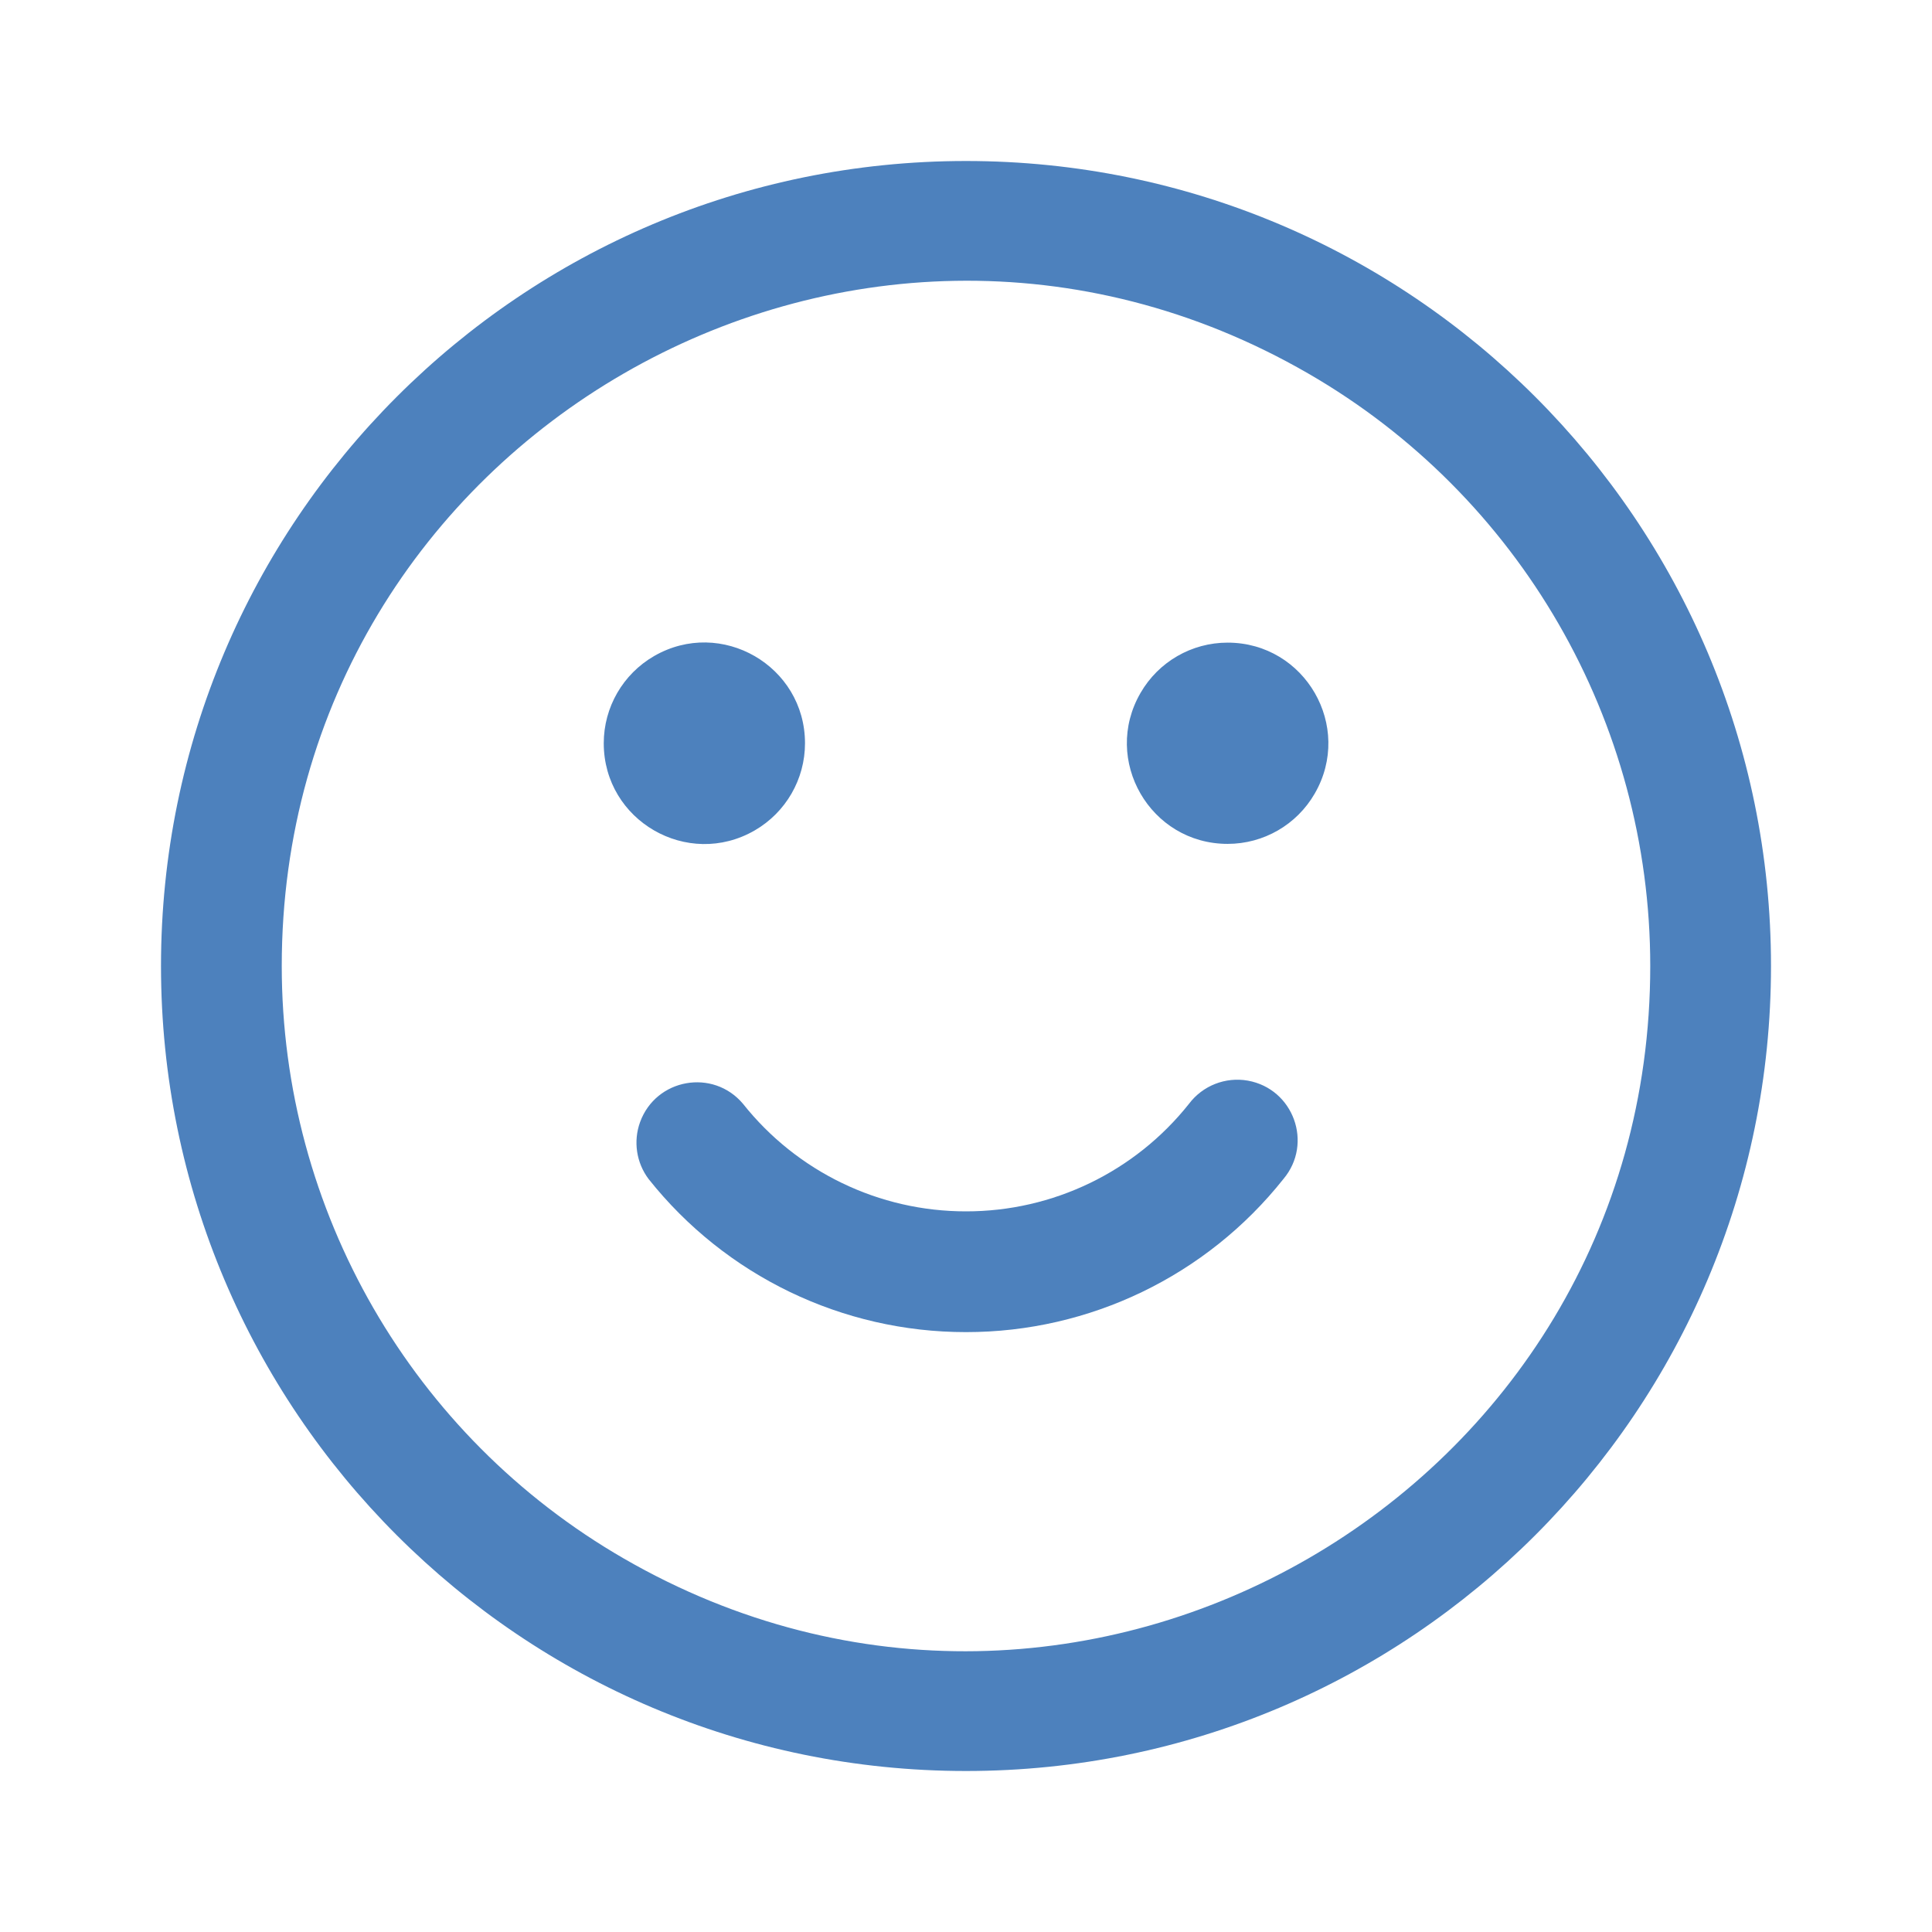 <?xml version="1.0" encoding="UTF-8"?> <svg xmlns="http://www.w3.org/2000/svg" viewBox="0 0 24.00 24.00" data-guides="{&quot;vertical&quot;:[],&quot;horizontal&quot;:[]}"><path fill="#4d81bd" stroke="none" fill-opacity="1" stroke-width="1" stroke-opacity="1" color="rgb(51, 51, 51)" id="tSvg1413427aef6" title="Path 5" d="M10 9.233C10 8.271 8.958 7.669 8.125 8.15C7.738 8.374 7.5 8.786 7.5 9.233C7.5 10.195 8.542 10.797 9.375 10.316C9.762 10.092 10 9.68 10 9.233ZM15.25 7.983C16.212 7.983 16.814 9.025 16.332 9.858C16.109 10.245 15.697 10.483 15.25 10.483C14.288 10.483 13.686 9.441 14.168 8.608C14.391 8.221 14.803 7.983 15.25 7.983ZM9.23 13.712C8.858 13.27 8.148 13.397 7.951 13.94C7.865 14.178 7.905 14.444 8.057 14.646C9.012 15.849 10.464 16.549 12 16.548C13.536 16.549 14.988 15.849 15.943 14.646C16.315 14.204 16.069 13.526 15.501 13.424C15.223 13.375 14.94 13.486 14.77 13.712C14.099 14.557 13.079 15.049 12 15.048C10.921 15.049 9.901 14.557 9.23 13.712Z"></path><path fill="#4d81bd" stroke="none" fill-opacity="1" stroke-width="1" stroke-opacity="1" clip-rule="evenodd" color="rgb(51, 51, 51)" fill-rule="evenodd" id="tSvgef1e2e3f58" title="Path 6" d="M12 2C6.477 2 2 6.477 2 12C2 17.523 6.477 22 12 22C17.523 22 22 17.523 22 12C22 6.477 17.523 2 12 2ZM3.5 12C3.5 5.457 10.583 1.367 16.25 4.639C18.88 6.157 20.5 8.963 20.5 12C20.5 18.543 13.417 22.633 7.75 19.361C5.12 17.843 3.5 15.037 3.5 12Z"></path><defs></defs></svg> 